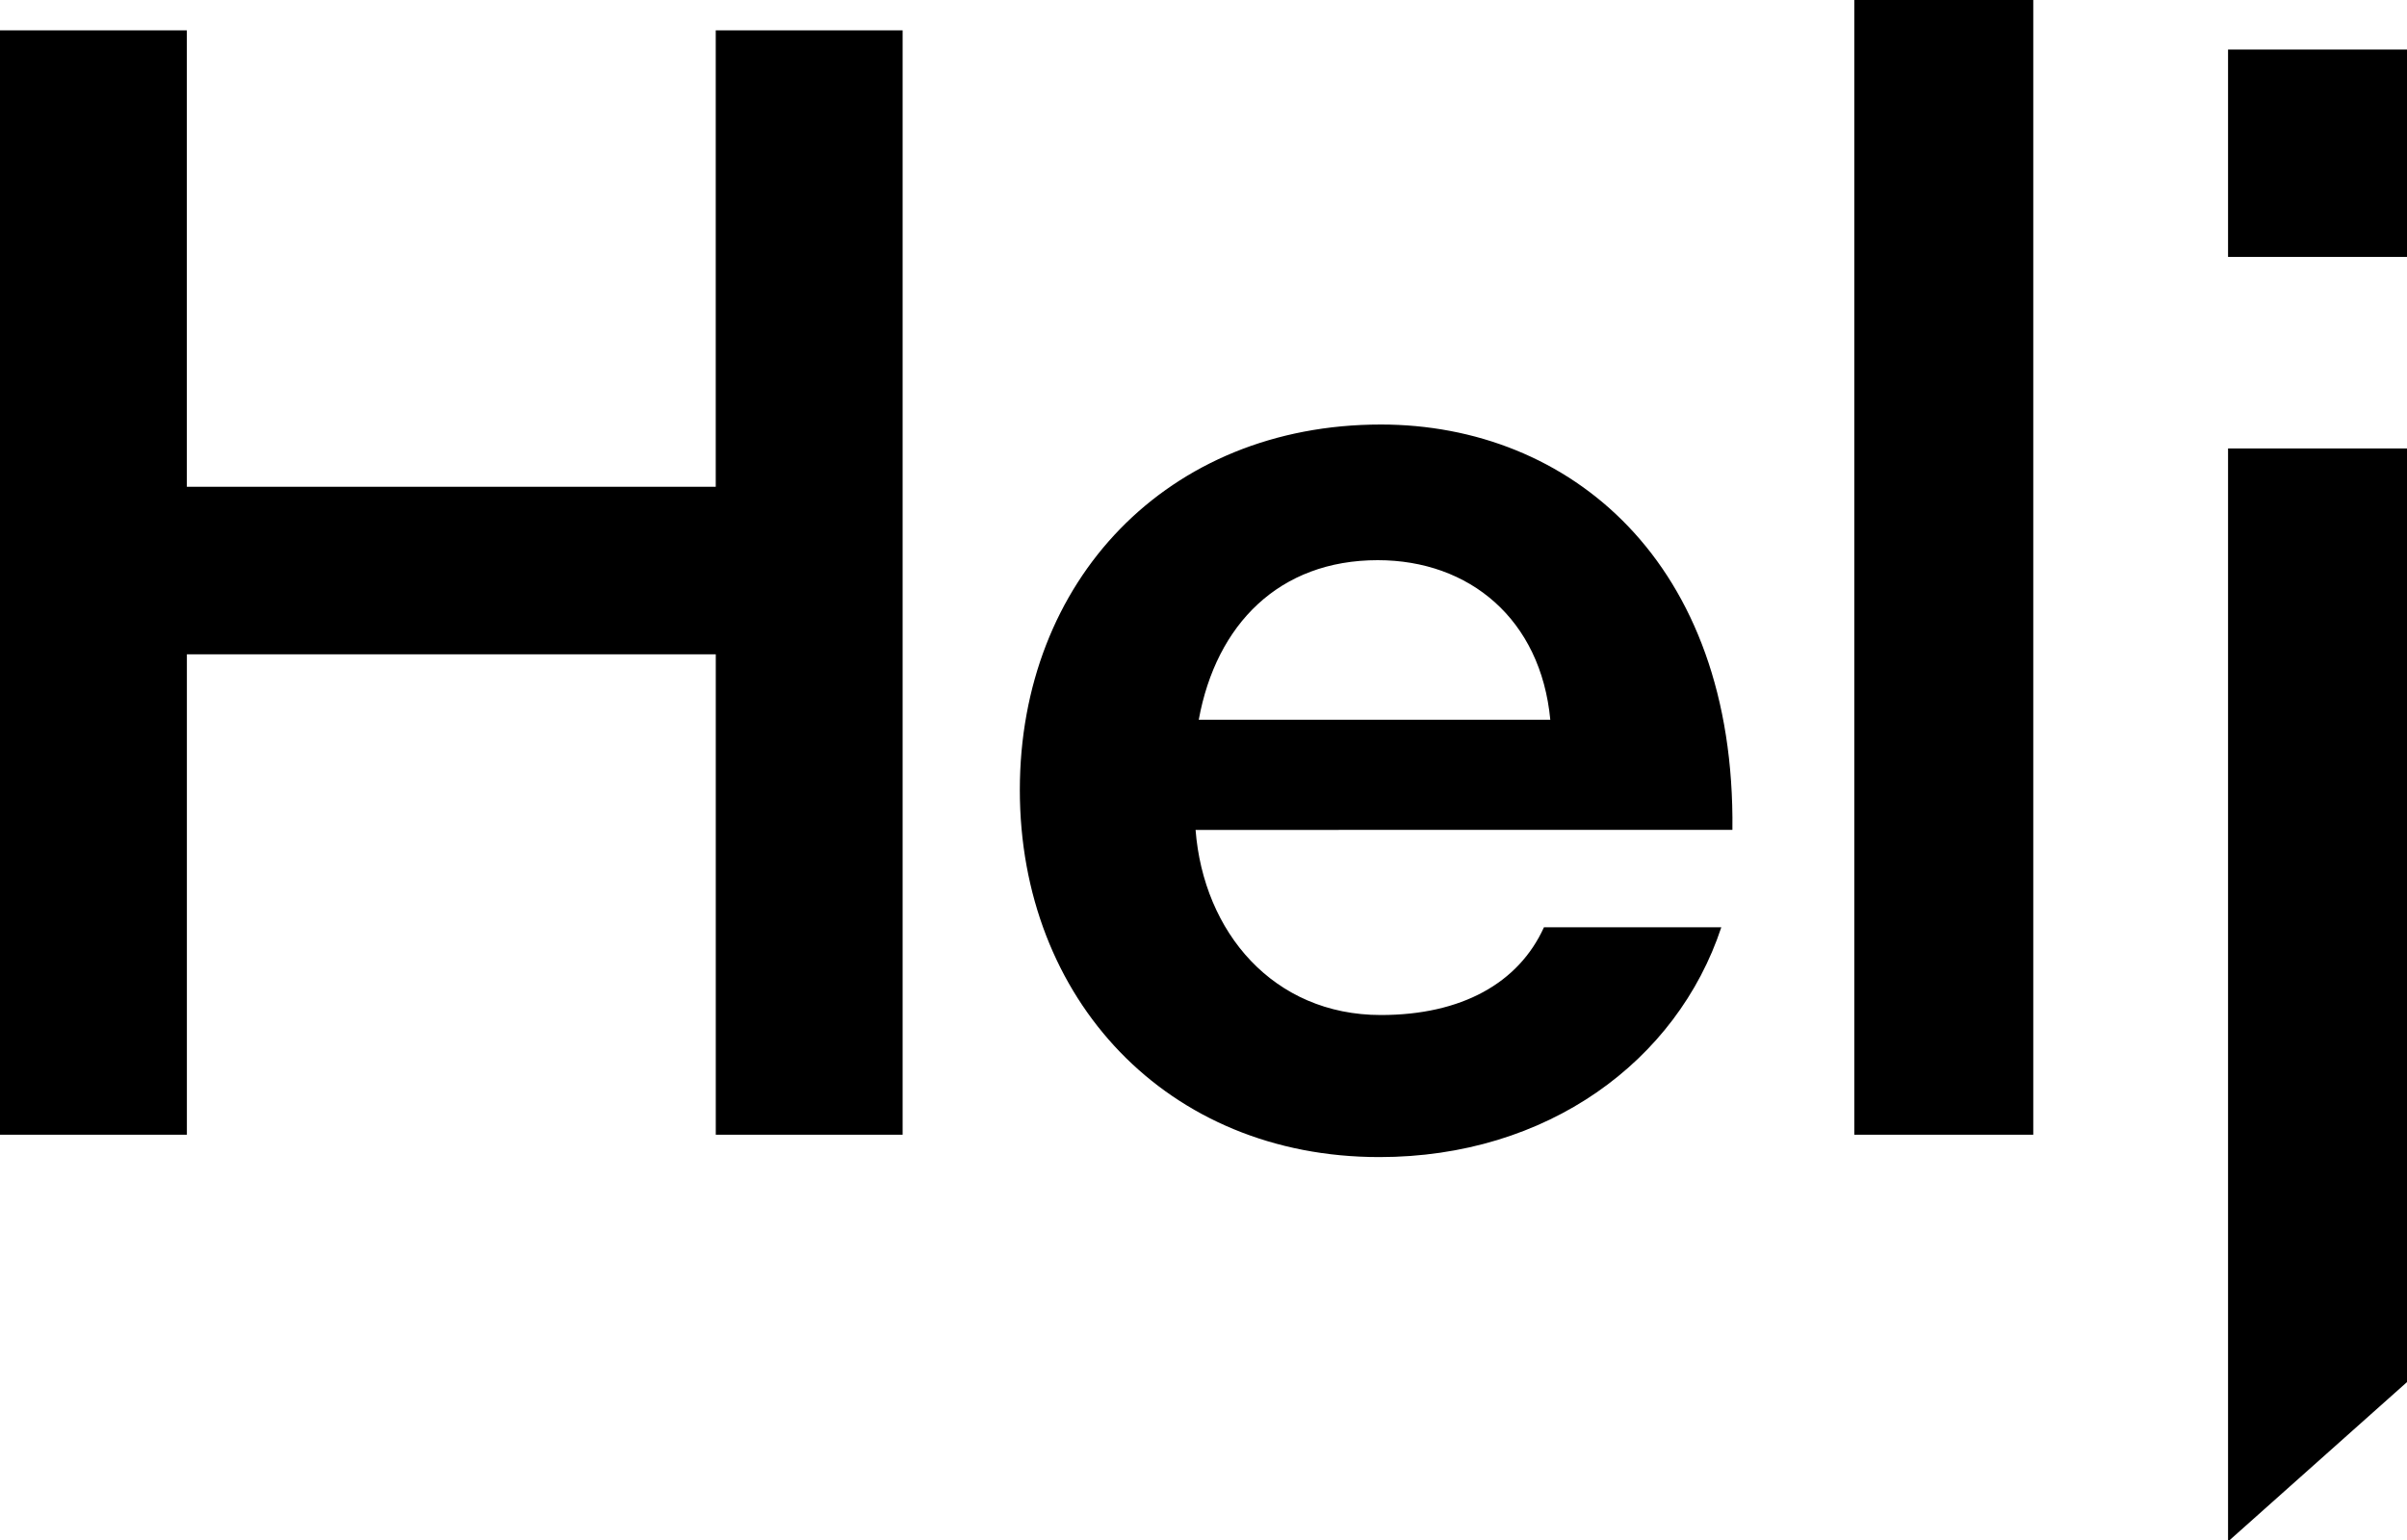 <svg width="75" height="48" viewBox="0 0 75 48" fill="none" xmlns="http://www.w3.org/2000/svg"><path d="M22.303 20.395H5.823v14.973H0V.945h5.822v14.227h16.48V.945h5.823v34.423h-5.822V20.395Zm20.674 15.67c-6.612 0-11.2-4.925-11.2-11.441 0-6.517 4.588-11.392 11.25-11.392 5.871 0 11.052 4.278 10.953 12.635H37.253c.247 3.184 2.418 5.77 5.773 5.77 2.517 0 4.293-.995 5.083-2.736h5.526c-1.382 4.179-5.428 7.164-10.658 7.164Zm-5.625-13.63h10.954c-.296-3.134-2.517-4.975-5.378-4.975-3.06 0-5.033 1.99-5.576 4.975Zm26.003 12.933H57.78V0h5.575v35.368ZM75 8.008h-5.576V1.543H75V8.01ZM69.424 48V13.978H75v29.1l-5.526 4.925h-.05V48Z" fill="#000"/></svg>